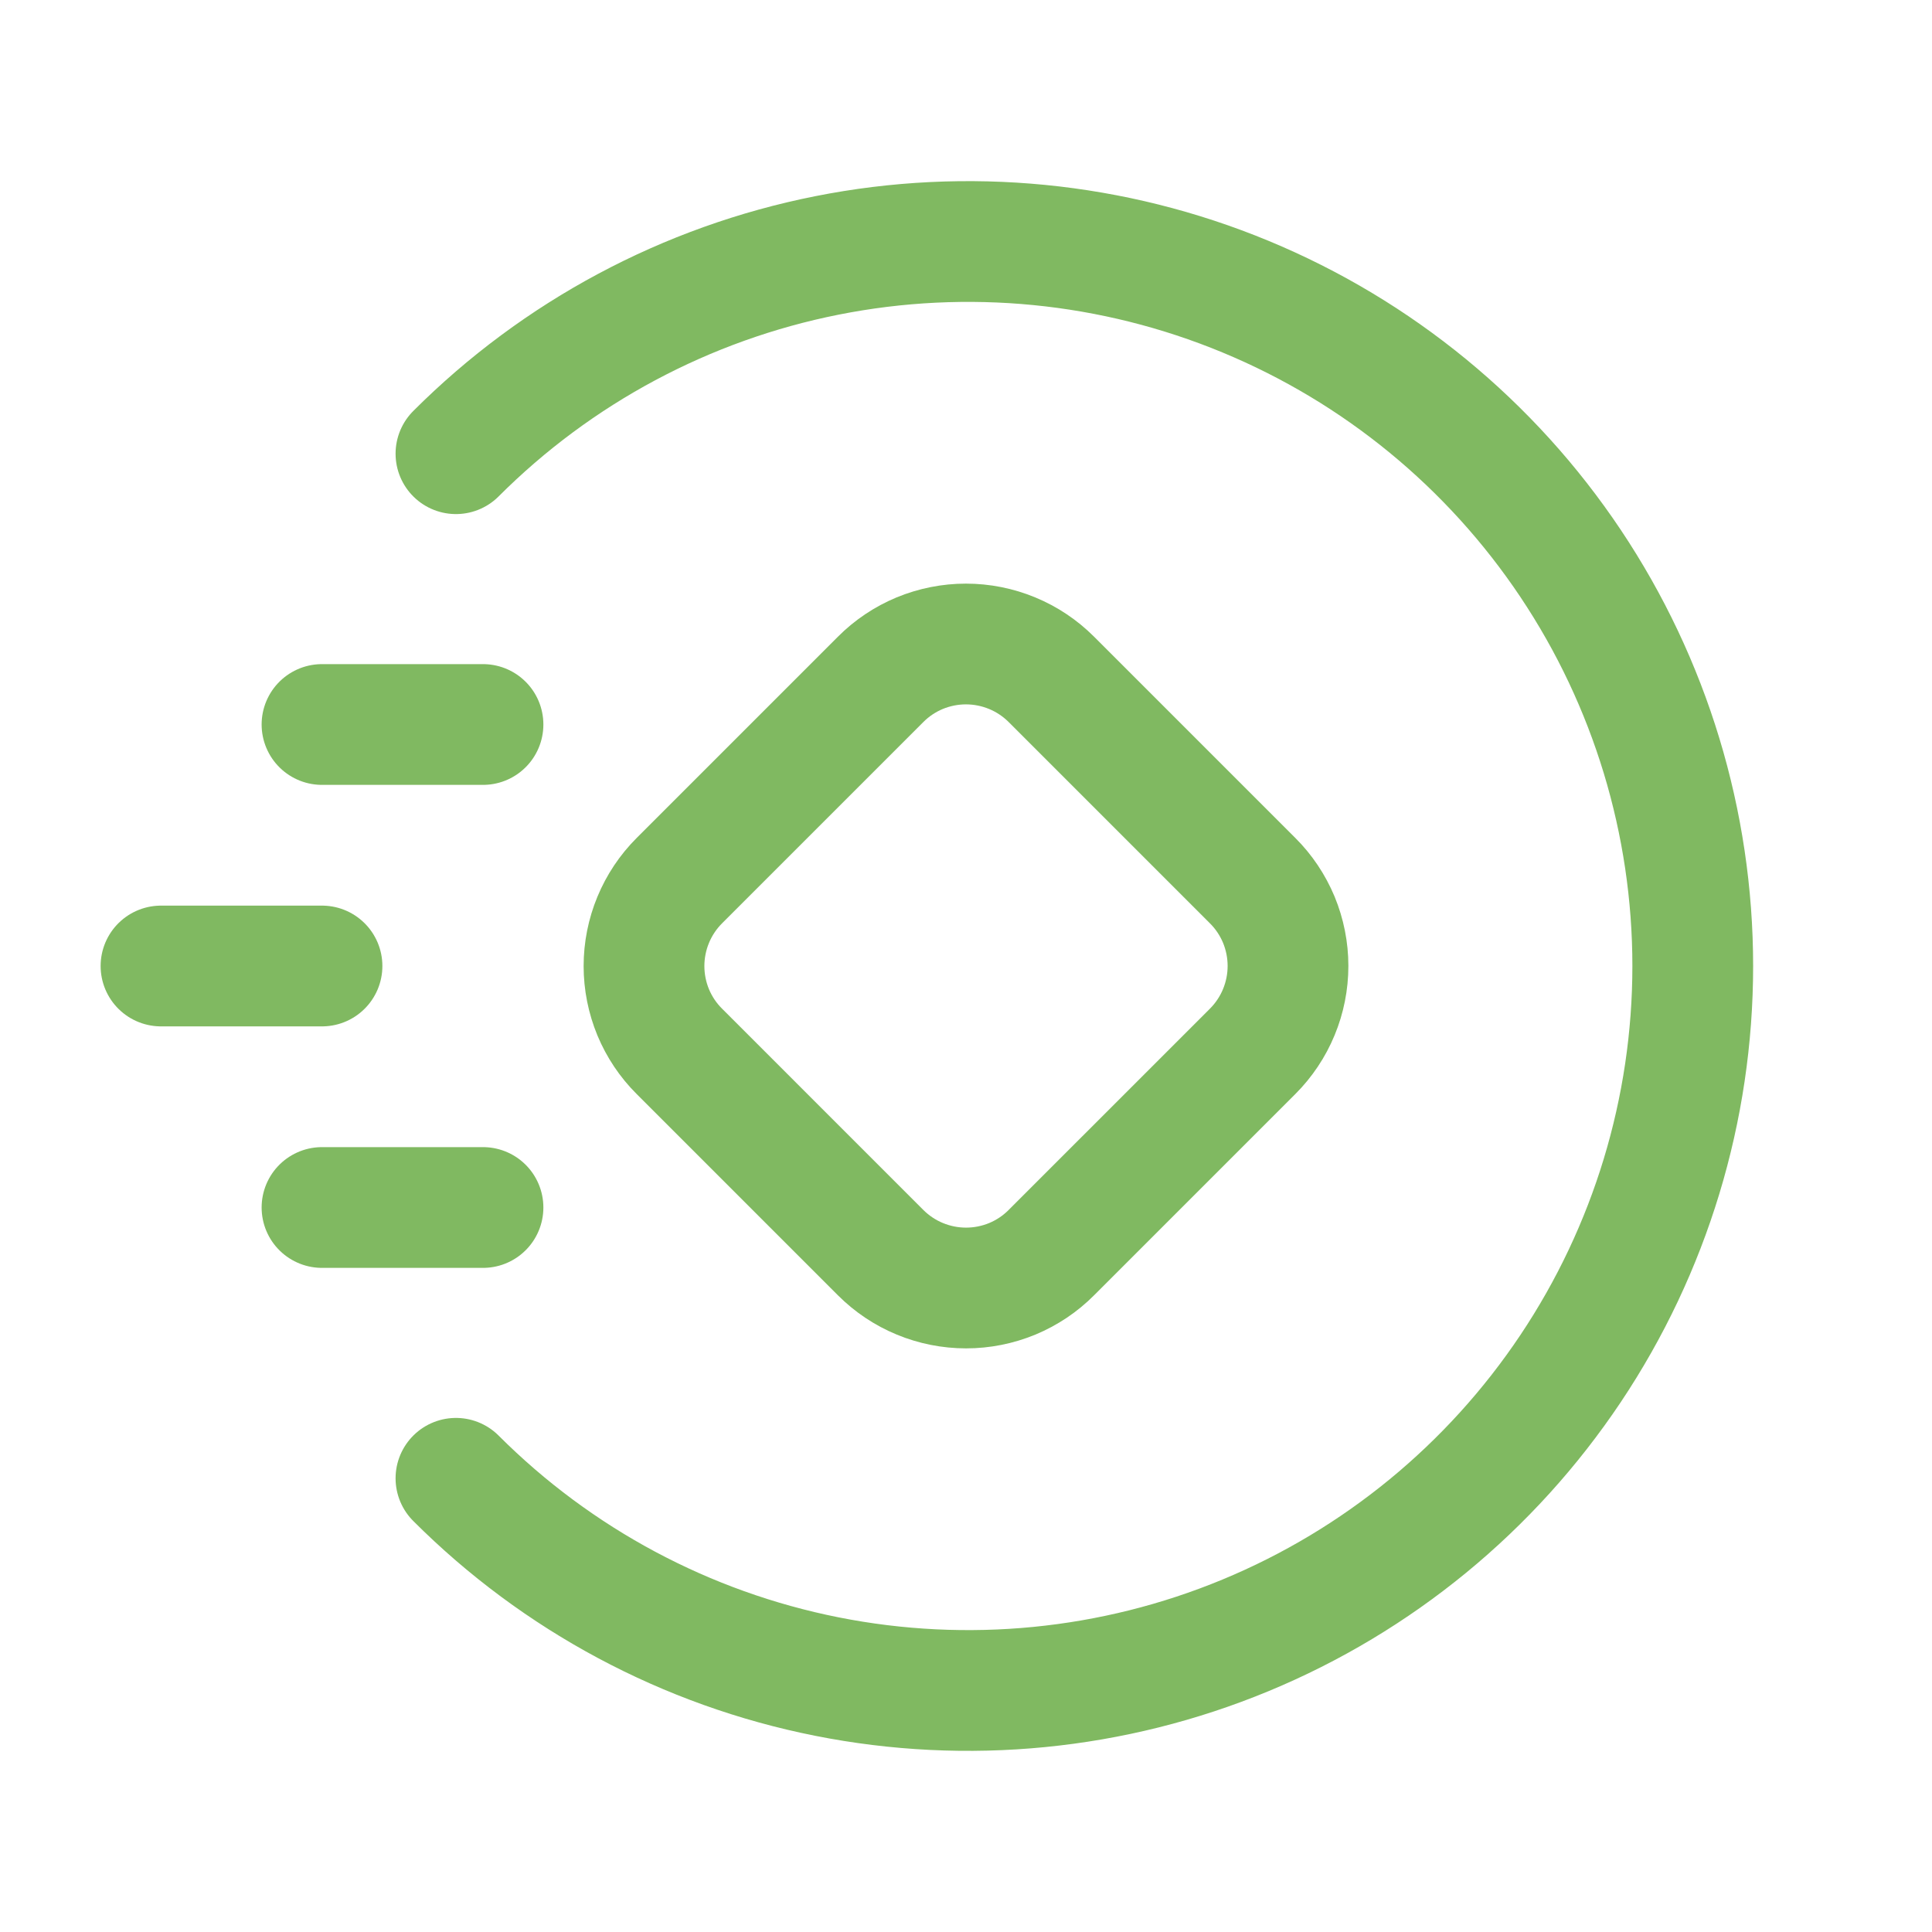 <svg width="24" height="24" viewBox="0 0 24 24" fill="none" xmlns="http://www.w3.org/2000/svg">
<g clip-path="url(#clip0_1218_606)">
<path d="M6 9H4" stroke="#80B961" stroke-width="1.5" stroke-linecap="round" stroke-linejoin="round"/>
<path d="M6 15H4" stroke="#80B961" stroke-width="1.5" stroke-linecap="round" stroke-linejoin="round"/>
<path d="M4 12H2" stroke="#80B961" stroke-width="1.5" stroke-linecap="round" stroke-linejoin="round"/>
<path d="M5.664 5.636C6.923 4.377 8.526 3.52 10.272 3.173C12.018 2.826 13.828 3.004 15.472 3.685C17.117 4.366 18.522 5.52 19.511 7C20.5 8.48 21.028 10.22 21.028 12C21.028 13.78 20.5 15.52 19.511 17C18.522 18.48 17.117 19.634 15.472 20.315C13.828 20.996 12.018 21.174 10.272 20.827C8.526 20.48 6.923 19.623 5.664 18.364" stroke="#80B961" stroke-width="1.5" stroke-linecap="round" stroke-linejoin="round"/>
<path d="M13.06 8.439L15.56 10.939C15.7 11.078 15.81 11.243 15.886 11.425C15.961 11.607 16 11.803 16 11.999C16 12.196 15.961 12.392 15.886 12.573C15.811 12.755 15.7 12.921 15.561 13.06L13.061 15.56C12.922 15.7 12.757 15.81 12.575 15.886C12.393 15.961 12.198 16 12.001 16C11.804 16 11.608 15.961 11.427 15.886C11.245 15.811 11.079 15.7 10.94 15.561L8.44 13.061C8.3 12.922 8.19 12.757 8.114 12.575C8.039 12.393 8 12.198 8 12.001C8 11.804 8.039 11.608 8.114 11.427C8.189 11.245 8.3 11.079 8.439 10.94L10.939 8.44C11.078 8.3 11.243 8.19 11.425 8.114C11.607 8.039 11.803 8 11.999 8C12.196 8 12.392 8.039 12.573 8.114C12.755 8.189 12.921 8.3 13.06 8.439Z" stroke="#80B961" stroke-width="1.5" stroke-linecap="round" stroke-linejoin="round"/>
</g>
<defs>
<clipPath id="clip0_1218_606">
<rect width="24" height="24" fill="white"/>
</clipPath>
</defs>
</svg>

